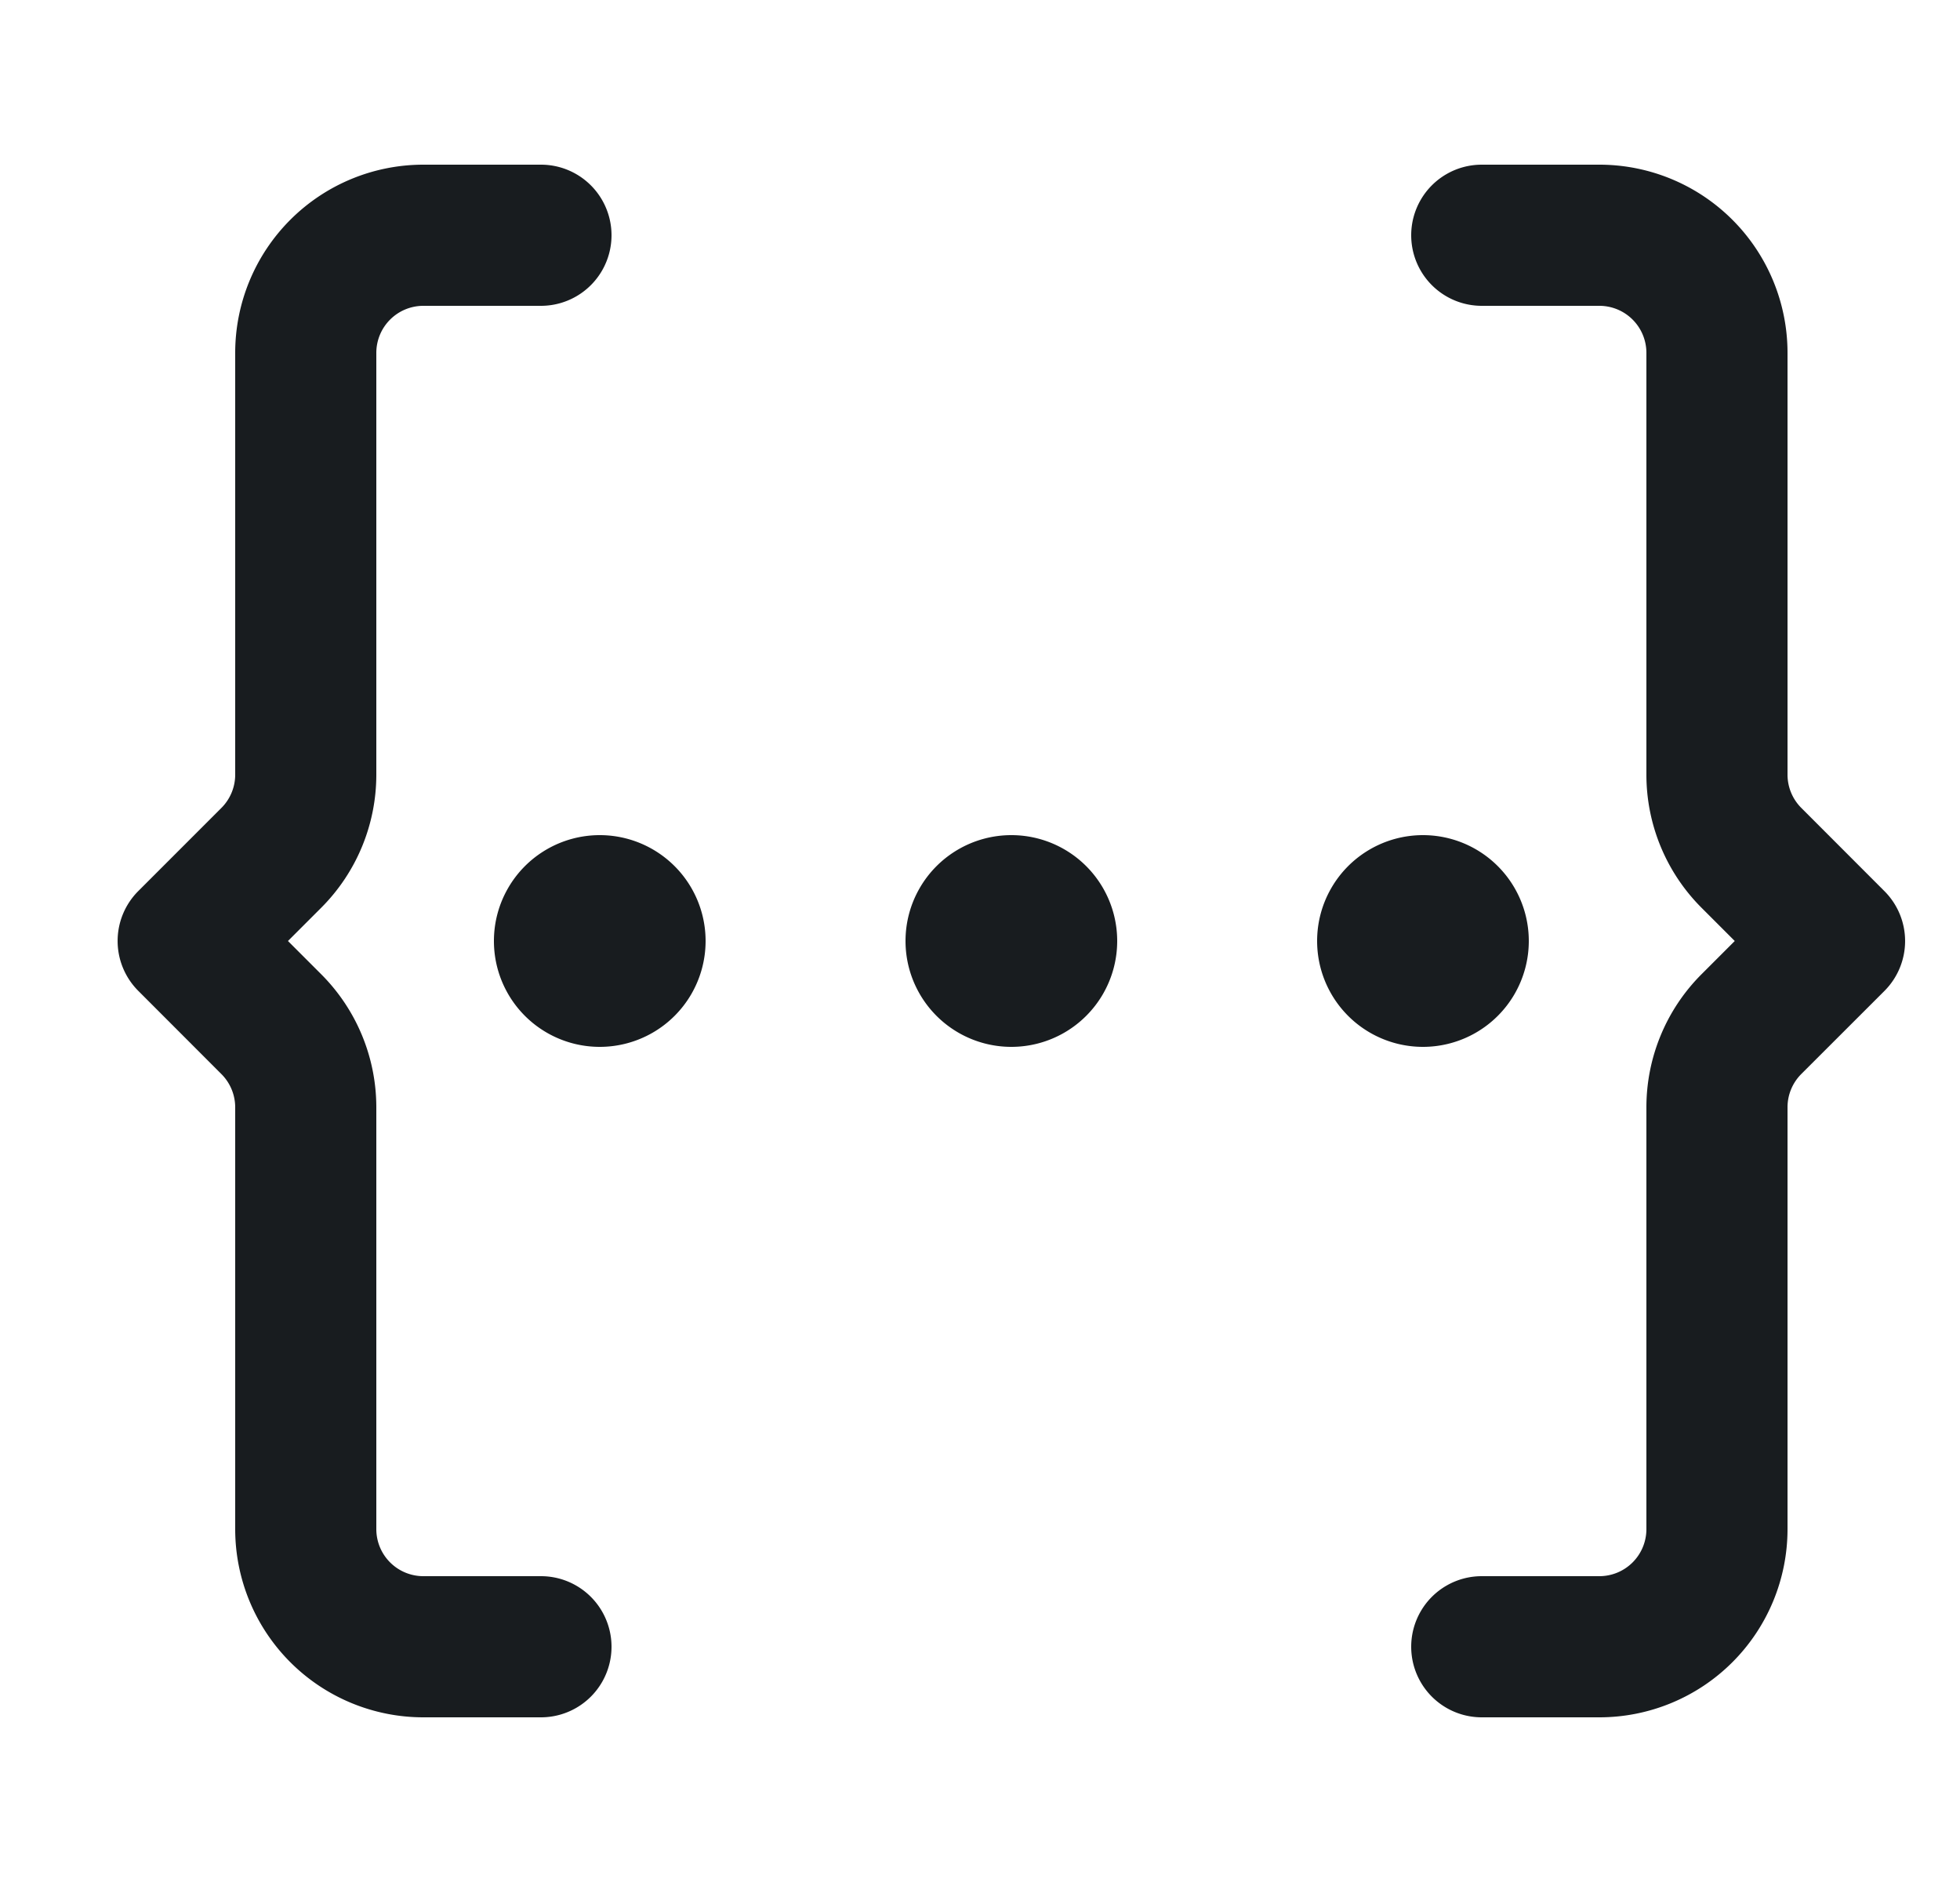 <svg xmlns="http://www.w3.org/2000/svg" width="25" height="24" fill="none"><g fill="#181C1F" clip-path="url(#a)"><path d="M5.4 2.1A2.4 2.4 0 0 0 3 4.5v5.379a.6.6 0 0 1-.176.424l-1.06 1.06a.9.9 0 0 0 0 1.273l1.06 1.061a.6.6 0 0 1 .176.424V19.5a2.4 2.4 0 0 0 2.4 2.4h1.5a.9.9 0 1 0 0-1.8H5.4a.6.6 0 0 1-.6-.6v-5.379a2.4 2.4 0 0 0-.703-1.697L3.673 12l.424-.424A2.4 2.4 0 0 0 4.8 9.879V4.5a.6.6 0 0 1 .6-.6h1.5a.9.9 0 0 0 0-1.8H5.4Zm13.5 1.8h1.5a.6.6 0 0 1 .6.6v5.379a2.4 2.4 0 0 0 .703 1.697l.424.424-.424.424A2.4 2.4 0 0 0 21 14.121V19.5a.6.6 0 0 1-.6.6h-1.5a.9.9 0 0 0 0 1.8h1.5a2.4 2.4 0 0 0 2.4-2.4v-5.379a.6.6 0 0 1 .175-.424l1.061-1.06a.9.9 0 0 0 0-1.273l-1.06-1.061a.6.6 0 0 1-.176-.424V4.5a2.4 2.4 0 0 0-2.4-2.4h-1.5a.9.9 0 1 0 0 1.8Z"/><path d="M7.65 10.65a1.35 1.35 0 1 1 0 2.7 1.35 1.35 0 0 1 0-2.7Zm5.25 0a1.35 1.35 0 1 1 0 2.7 1.35 1.35 0 0 1 0-2.7Zm5.25 0a1.35 1.35 0 1 1 0 2.7 1.35 1.35 0 0 1 0-2.7Z"/></g><defs><clipPath id="a"><path fill="#fff" d="M.9 0h24v24H.9z"/></clipPath></defs></svg>
